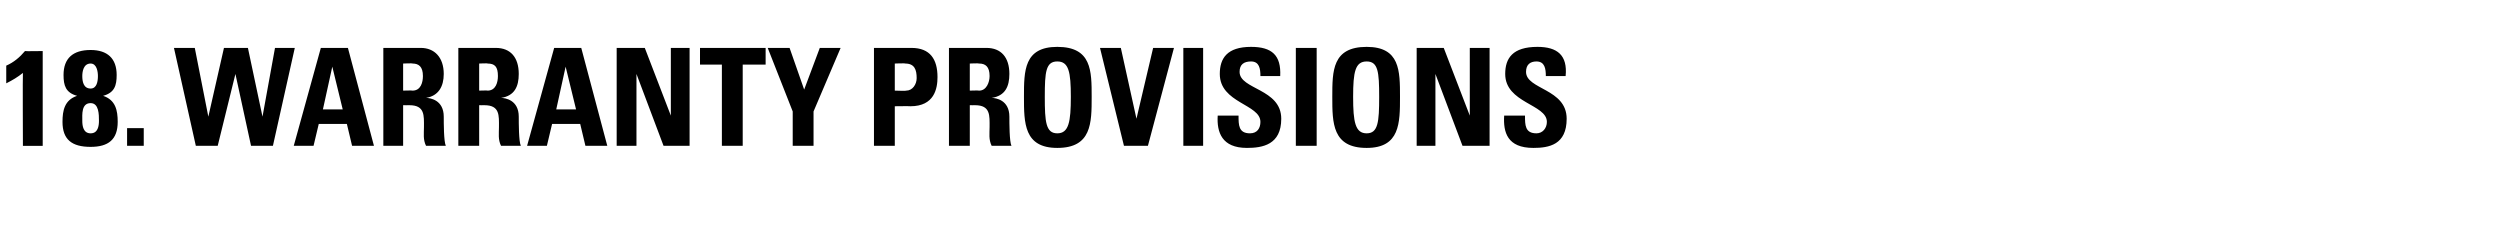 <?xml version="1.0" standalone="no"?><!DOCTYPE svg PUBLIC "-//W3C//DTD SVG 1.1//EN" "http://www.w3.org/Graphics/SVG/1.1/DTD/svg11.dtd"><svg xmlns="http://www.w3.org/2000/svg" version="1.1" width="240px" height="21.6px" viewBox="0 -2 240 21.6" style="top:-2px"><desc>18 Warranty provisions</desc><defs/><g id="Polygon51555"><path d="m.6 4.3c.7-.3 1.3-.8 1.8-1.4c-.01.03 1.7 0 1.7 0l0 9.1l-1.9 0c0 0-.03-6.98 0-7c-.5.4-1 .7-1.6 1c0 0 0-1.7 0-1.7zm7.3 5.3c0 .5.1 1.2.8 1.2c.7 0 .8-.7.8-1.2c0-.6 0-1.7-.8-1.7c-.9 0-.8 1.1-.8 1.7zm0-4.3c0 .5.1 1.2.8 1.2c.6 0 .7-.7.7-1.2c0-.4-.1-1.2-.7-1.2c-.7 0-.8.8-.8 1.2zm-1.9 4.4c0-1.1.2-2.1 1.4-2.5c0 0 0 0 0 0c-1.1-.3-1.3-1-1.3-2c0-1.6.9-2.4 2.6-2.4c1.6 0 2.5.8 2.5 2.4c0 1-.2 1.7-1.3 2c0 0 0 0 0 0c1.2.4 1.4 1.4 1.4 2.5c0 1.7-.9 2.4-2.6 2.4c-1.8 0-2.7-.7-2.7-2.4zm7.8.6l0 1.7l-1.6 0l0-1.7l1.6 0zm2.9-7.7l2 0l1.3 6.6l0 0l1.5-6.6l2.3 0l1.4 6.6l0 0l1.2-6.6l1.9 0l-2.1 9.4l-2.1 0l-1.5-6.9l0 0l-1.7 6.9l-2.1 0l-2.1-9.4zm11.5 9.4l2.6-9.4l2.6 0l2.5 9.4l-2.1 0l-.5-2.1l-2.7 0l-.5 2.1l-1.9 0zm3.7-7.6l0 0l-.9 4.1l1.9 0l-1-4.1zm6.8 2.3c0 0 .92-.03.9 0c.8 0 1-.8 1-1.4c0-.9-.4-1.2-1-1.2c.02-.04-.9 0-.9 0l0 2.6zm0 5.3l-1.9 0l0-9.4c0 0 3.61.01 3.6 0c1.3 0 2.2.9 2.2 2.5c0 1.2-.5 2.1-1.7 2.3c0 0 0 0 0 0c.4 0 1.7.2 1.7 1.8c0 .6 0 2.4.2 2.8c0 0-1.9 0-1.9 0c-.3-.6-.2-1.2-.2-1.8c0-1.1.1-2.1-1.4-2.1c-.05.01-.6 0-.6 0l0 3.9zm7.3-5.3c0 0 .85-.03.8 0c.8 0 1-.8 1-1.4c0-.9-.3-1.2-1-1.2c.05-.04-.8 0-.8 0l0 2.6zm0 5.3l-2 0l0-9.4c0 0 3.64.01 3.6 0c1.4 0 2.2.9 2.2 2.5c0 1.2-.4 2.1-1.7 2.3c0 0 0 0 0 0c.4 0 1.7.2 1.7 1.8c0 .6 0 2.4.2 2.8c0 0-1.9 0-1.9 0c-.3-.6-.2-1.2-.2-1.8c0-1.1.1-2.1-1.4-2.1c-.02.01-.5 0-.5 0l0 3.9zm4.6 0l2.6-9.4l2.6 0l2.5 9.4l-2.1 0l-.5-2.1l-2.7 0l-.5 2.1l-1.9 0zm3.7-7.6l0 0l-.9 4.1l1.9 0l-1-4.1zm4.9 7.6l0-9.4l2.7 0l2.5 6.5l0 0l0-6.5l1.8 0l0 9.4l-2.5 0l-2.6-6.9l0 0l0 6.9l-1.9 0zm14.3-9.4l0 1.6l-2.2 0l0 7.8l-2 0l0-7.8l-2.1 0l0-1.6l6.3 0zm2.6 6.1l-2.4-6.1l2.1 0l1.4 4l1.5-4l2 0l-2.6 6.1l0 3.3l-2 0l0-3.3zm9.8-2c0 0 1.1.04 1.1 0c.6 0 1-.6 1-1.2c0-.8-.2-1.4-1.1-1.4c-.01-.04-1 0-1 0l0 2.6zm-2-4.1c0 0 3.58.01 3.6 0c1.8 0 2.5 1.1 2.5 2.8c0 1.1-.3 2.8-2.6 2.8c-.04-.02-1.5 0-1.5 0l0 3.8l-2 0l0-9.4zm9.2 4.1c0 0 .85-.03.9 0c.7 0 1-.8 1-1.4c0-.9-.4-1.2-1-1.2c-.05-.04-.9 0-.9 0l0 2.6zm0 5.3l-2 0l0-9.4c0 0 3.65.01 3.6 0c1.4 0 2.2.9 2.2 2.5c0 1.2-.4 2.1-1.7 2.3c0 0 0 0 0 0c.4 0 1.7.2 1.7 1.8c0 .6 0 2.4.2 2.8c0 0-1.9 0-1.9 0c-.3-.6-.2-1.2-.2-1.8c0-1.1.1-2.1-1.4-2.1c-.01.01-.5 0-.5 0l0 3.9zm9.7-4.7c0-2.4-.2-3.4-1.3-3.4c-1.1 0-1.2 1-1.2 3.4c0 2.4.1 3.5 1.2 3.5c1.1 0 1.3-1.1 1.3-3.5zm-4.5 0c0-2.5 0-4.8 3.2-4.8c3.3 0 3.3 2.3 3.3 4.8c0 2.5 0 4.9-3.3 4.9c-3.2 0-3.2-2.4-3.2-4.9zm7.3-4.7l2 0l1.5 6.8l0 0l1.6-6.8l2 0l-2.5 9.4l-2.3 0l-2.3-9.4zm8 9.4l0-9.4l1.9 0l0 9.4l-1.9 0zm6.1.2c-2.4 0-2.9-1.5-2.8-3.1c0 0 2 0 2 0c0 .9 0 1.7 1.1 1.7c.7 0 1-.5 1-1.1c0-1.7-3.9-1.8-3.9-4.6c0-1.5.7-2.6 3-2.6c2 0 2.9.8 2.8 2.8c0 0-1.9 0-1.9 0c0-.7-.1-1.4-.9-1.4c-.7 0-1.1.3-1.1 1c0 1.7 4 1.6 4 4.5c0 2.5-1.8 2.8-3.3 2.8zm4.7-.2l0-9.4l2 0l0 9.4l-2 0zm8-4.7c0-2.4-.1-3.4-1.2-3.4c-1.1 0-1.3 1-1.3 3.4c0 2.4.2 3.5 1.3 3.5c1.1 0 1.2-1.1 1.2-3.5zm-4.5 0c0-2.5 0-4.8 3.3-4.8c3.2 0 3.2 2.3 3.2 4.8c0 2.5 0 4.9-3.2 4.9c-3.3 0-3.3-2.4-3.3-4.9zm8.1 4.7l0-9.4l2.6 0l2.5 6.5l0 0l0-6.5l1.9 0l0 9.4l-2.6 0l-2.6-6.9l0 0l0 6.9l-1.8 0zm11.2.2c-2.5 0-2.9-1.5-2.8-3.1c0 0 2 0 2 0c0 .9 0 1.7 1.1 1.7c.6 0 1-.5 1-1.1c0-1.7-4-1.8-4-4.6c0-1.5.7-2.6 3.1-2.6c1.9 0 2.9.8 2.7 2.8c0 0-1.9 0-1.9 0c0-.7-.1-1.4-.9-1.4c-.6 0-1 .3-1 1c0 1.7 3.9 1.6 3.9 4.5c0 2.5-1.7 2.8-3.2 2.8z" stroke="none" fill="#000"/></g></svg>